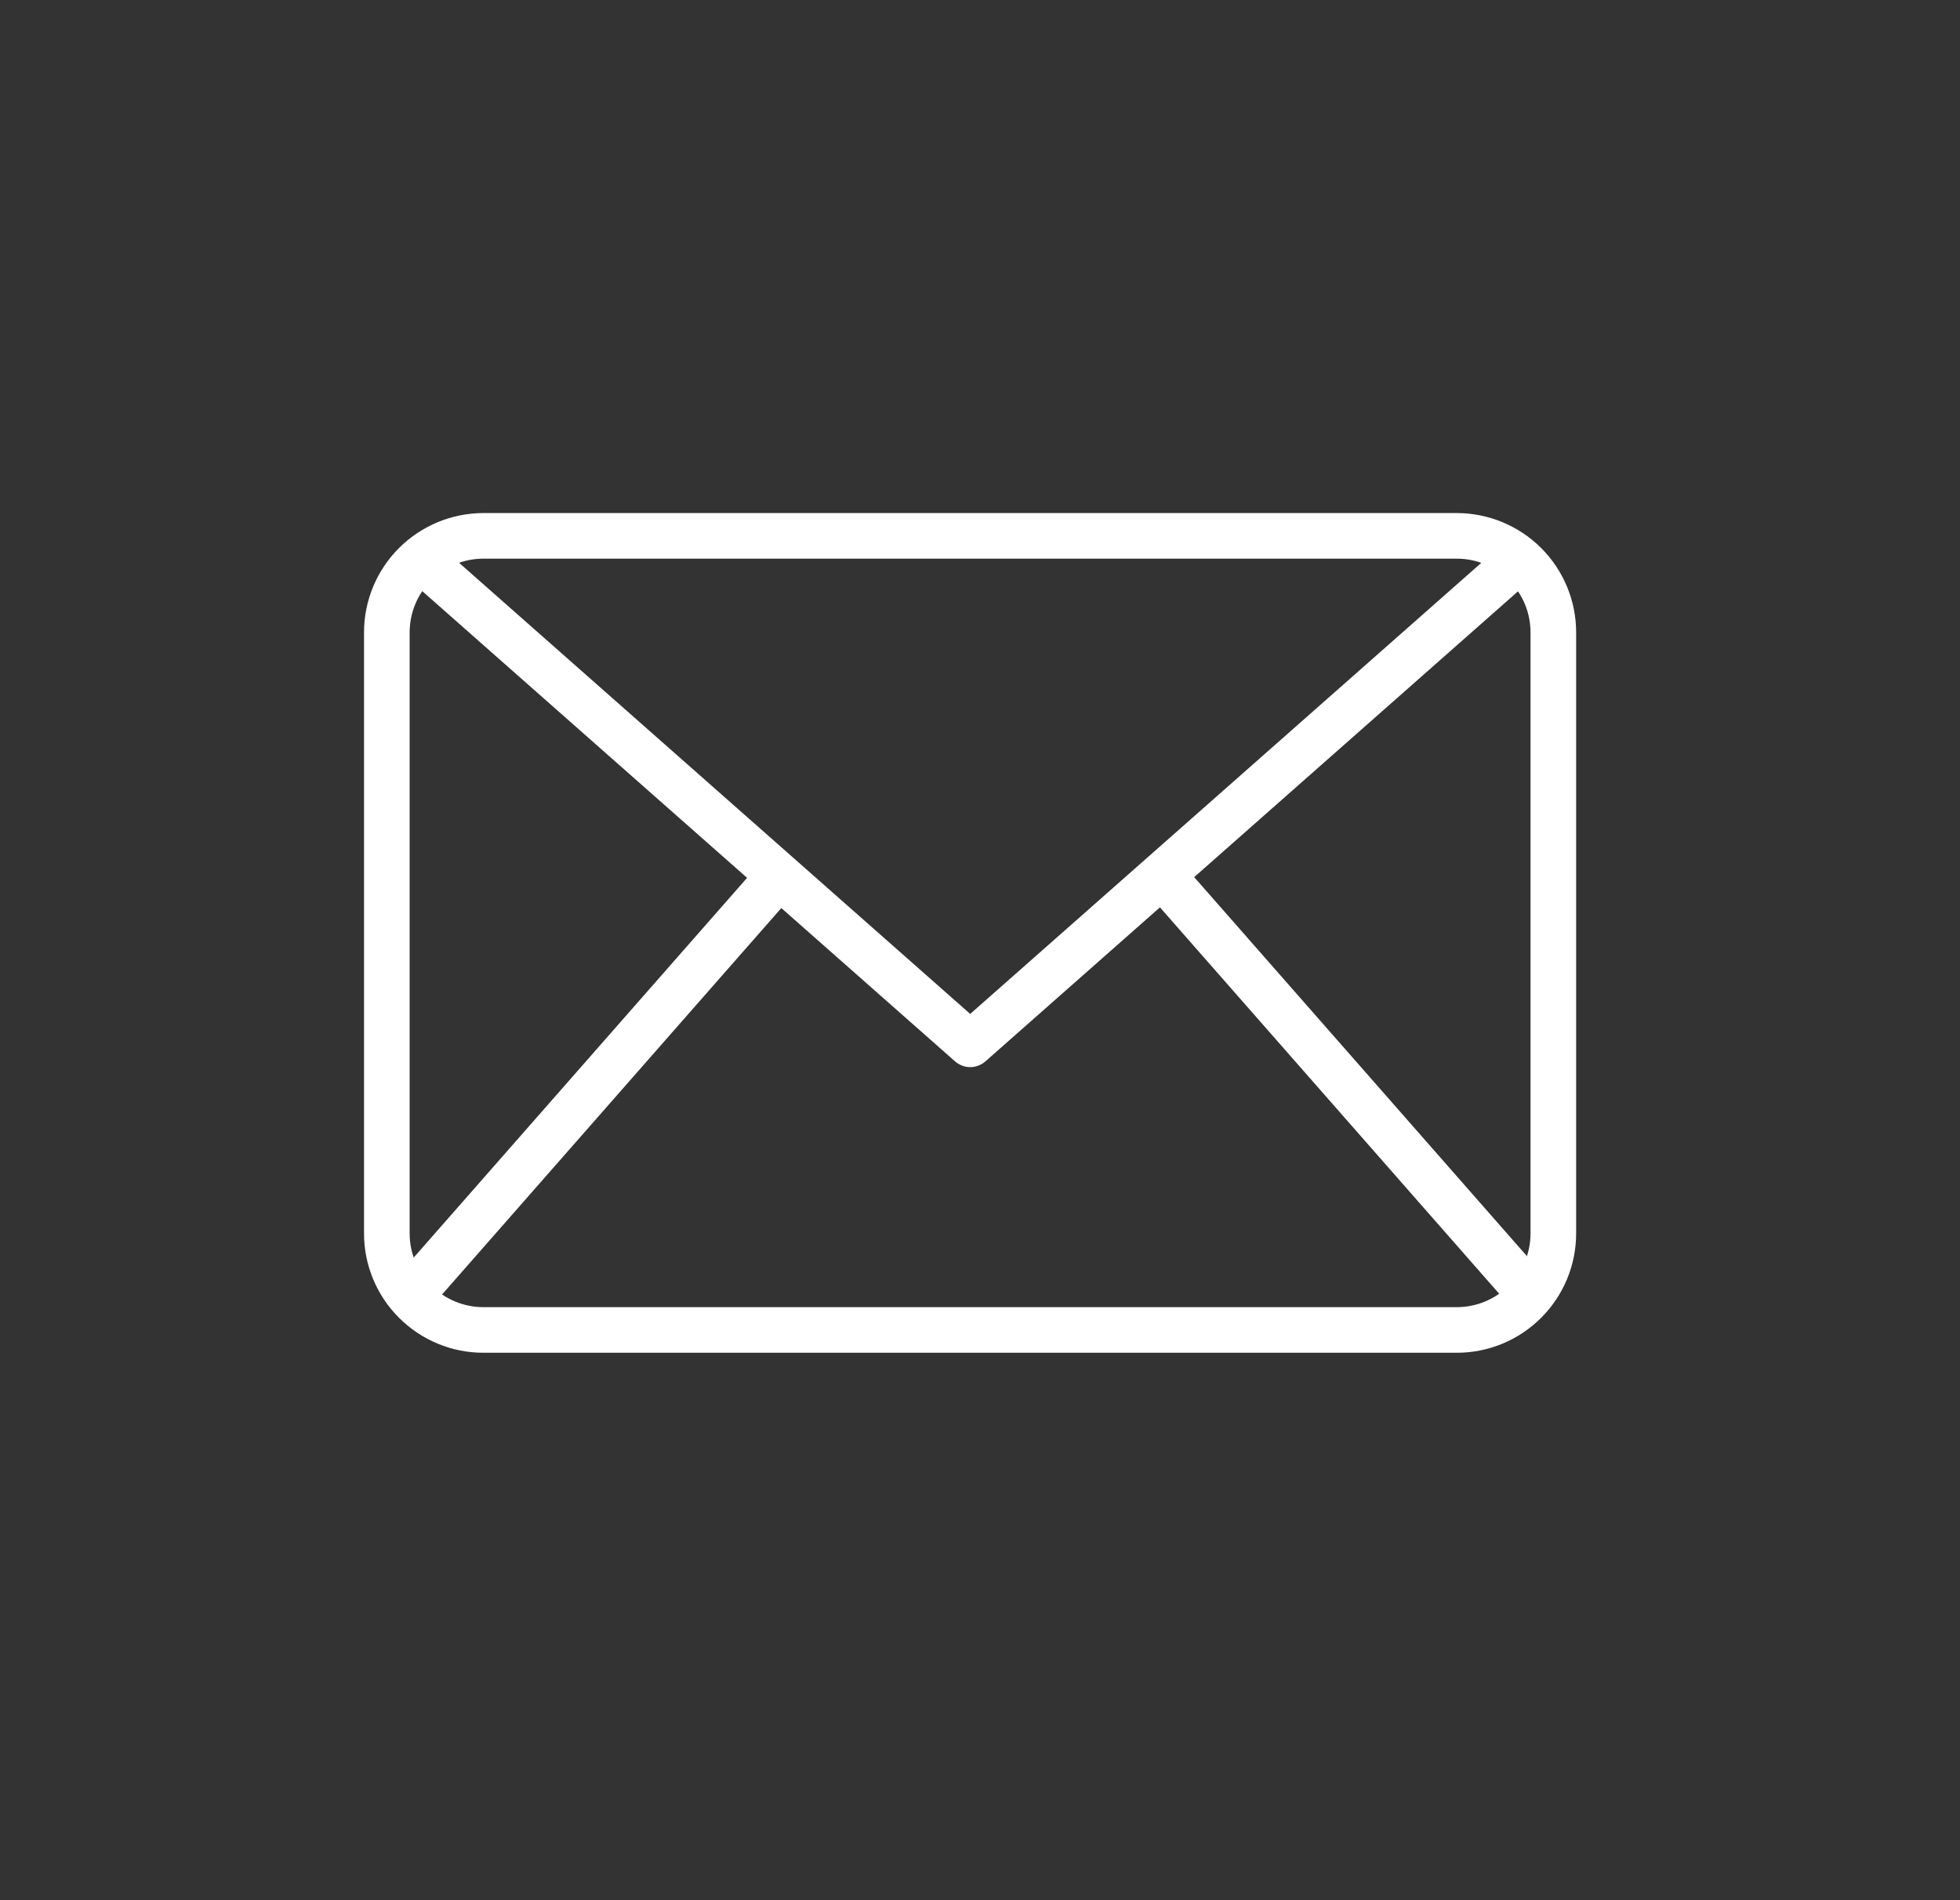 <svg width="33" height="32" viewBox="0 0 33 32" fill="none" xmlns="http://www.w3.org/2000/svg">
<rect x="0" y="0" width="33" height="32" fill="#333333" stroke="none"/>
<path d="M24.528 22.781H8.138C7.605 22.781 7.095 22.569 6.718 22.192C6.341 21.815 6.129 21.305 6.129 20.772V10.65C6.129 10.117 6.341 9.606 6.718 9.229C7.095 8.853 7.605 8.641 8.138 8.64H24.528C25.061 8.641 25.572 8.853 25.948 9.229C26.325 9.606 26.537 10.117 26.537 10.65V20.772C26.537 21.305 26.325 21.815 25.948 22.192C25.572 22.569 25.061 22.781 24.528 22.781ZM8.138 9.408C7.809 9.408 7.494 9.539 7.261 9.772C7.028 10.005 6.897 10.32 6.897 10.65V20.772C6.897 21.101 7.028 21.416 7.261 21.649C7.494 21.882 7.809 22.013 8.138 22.013H24.528C24.857 22.013 25.173 21.882 25.405 21.649C25.638 21.416 25.769 21.101 25.769 20.772V10.65C25.769 10.32 25.638 10.005 25.405 9.772C25.173 9.539 24.857 9.408 24.528 9.408H8.138Z" fill="white"/>
<path d="M16.335 17.971C16.241 17.971 16.151 17.936 16.081 17.875L6.826 9.705L7.334 9.129L16.335 17.075L25.335 9.13L25.844 9.706L16.589 17.876C16.519 17.937 16.428 17.971 16.335 17.971Z" fill="white"/>
<path d="M6.617 21.575L12.834 14.492L13.412 14.999L7.195 22.082L6.617 21.575Z" fill="white"/>
<path d="M19.277 14.992L19.855 14.485L26.072 21.568L25.494 22.075L19.277 14.992Z" fill="white"/>
</svg>
